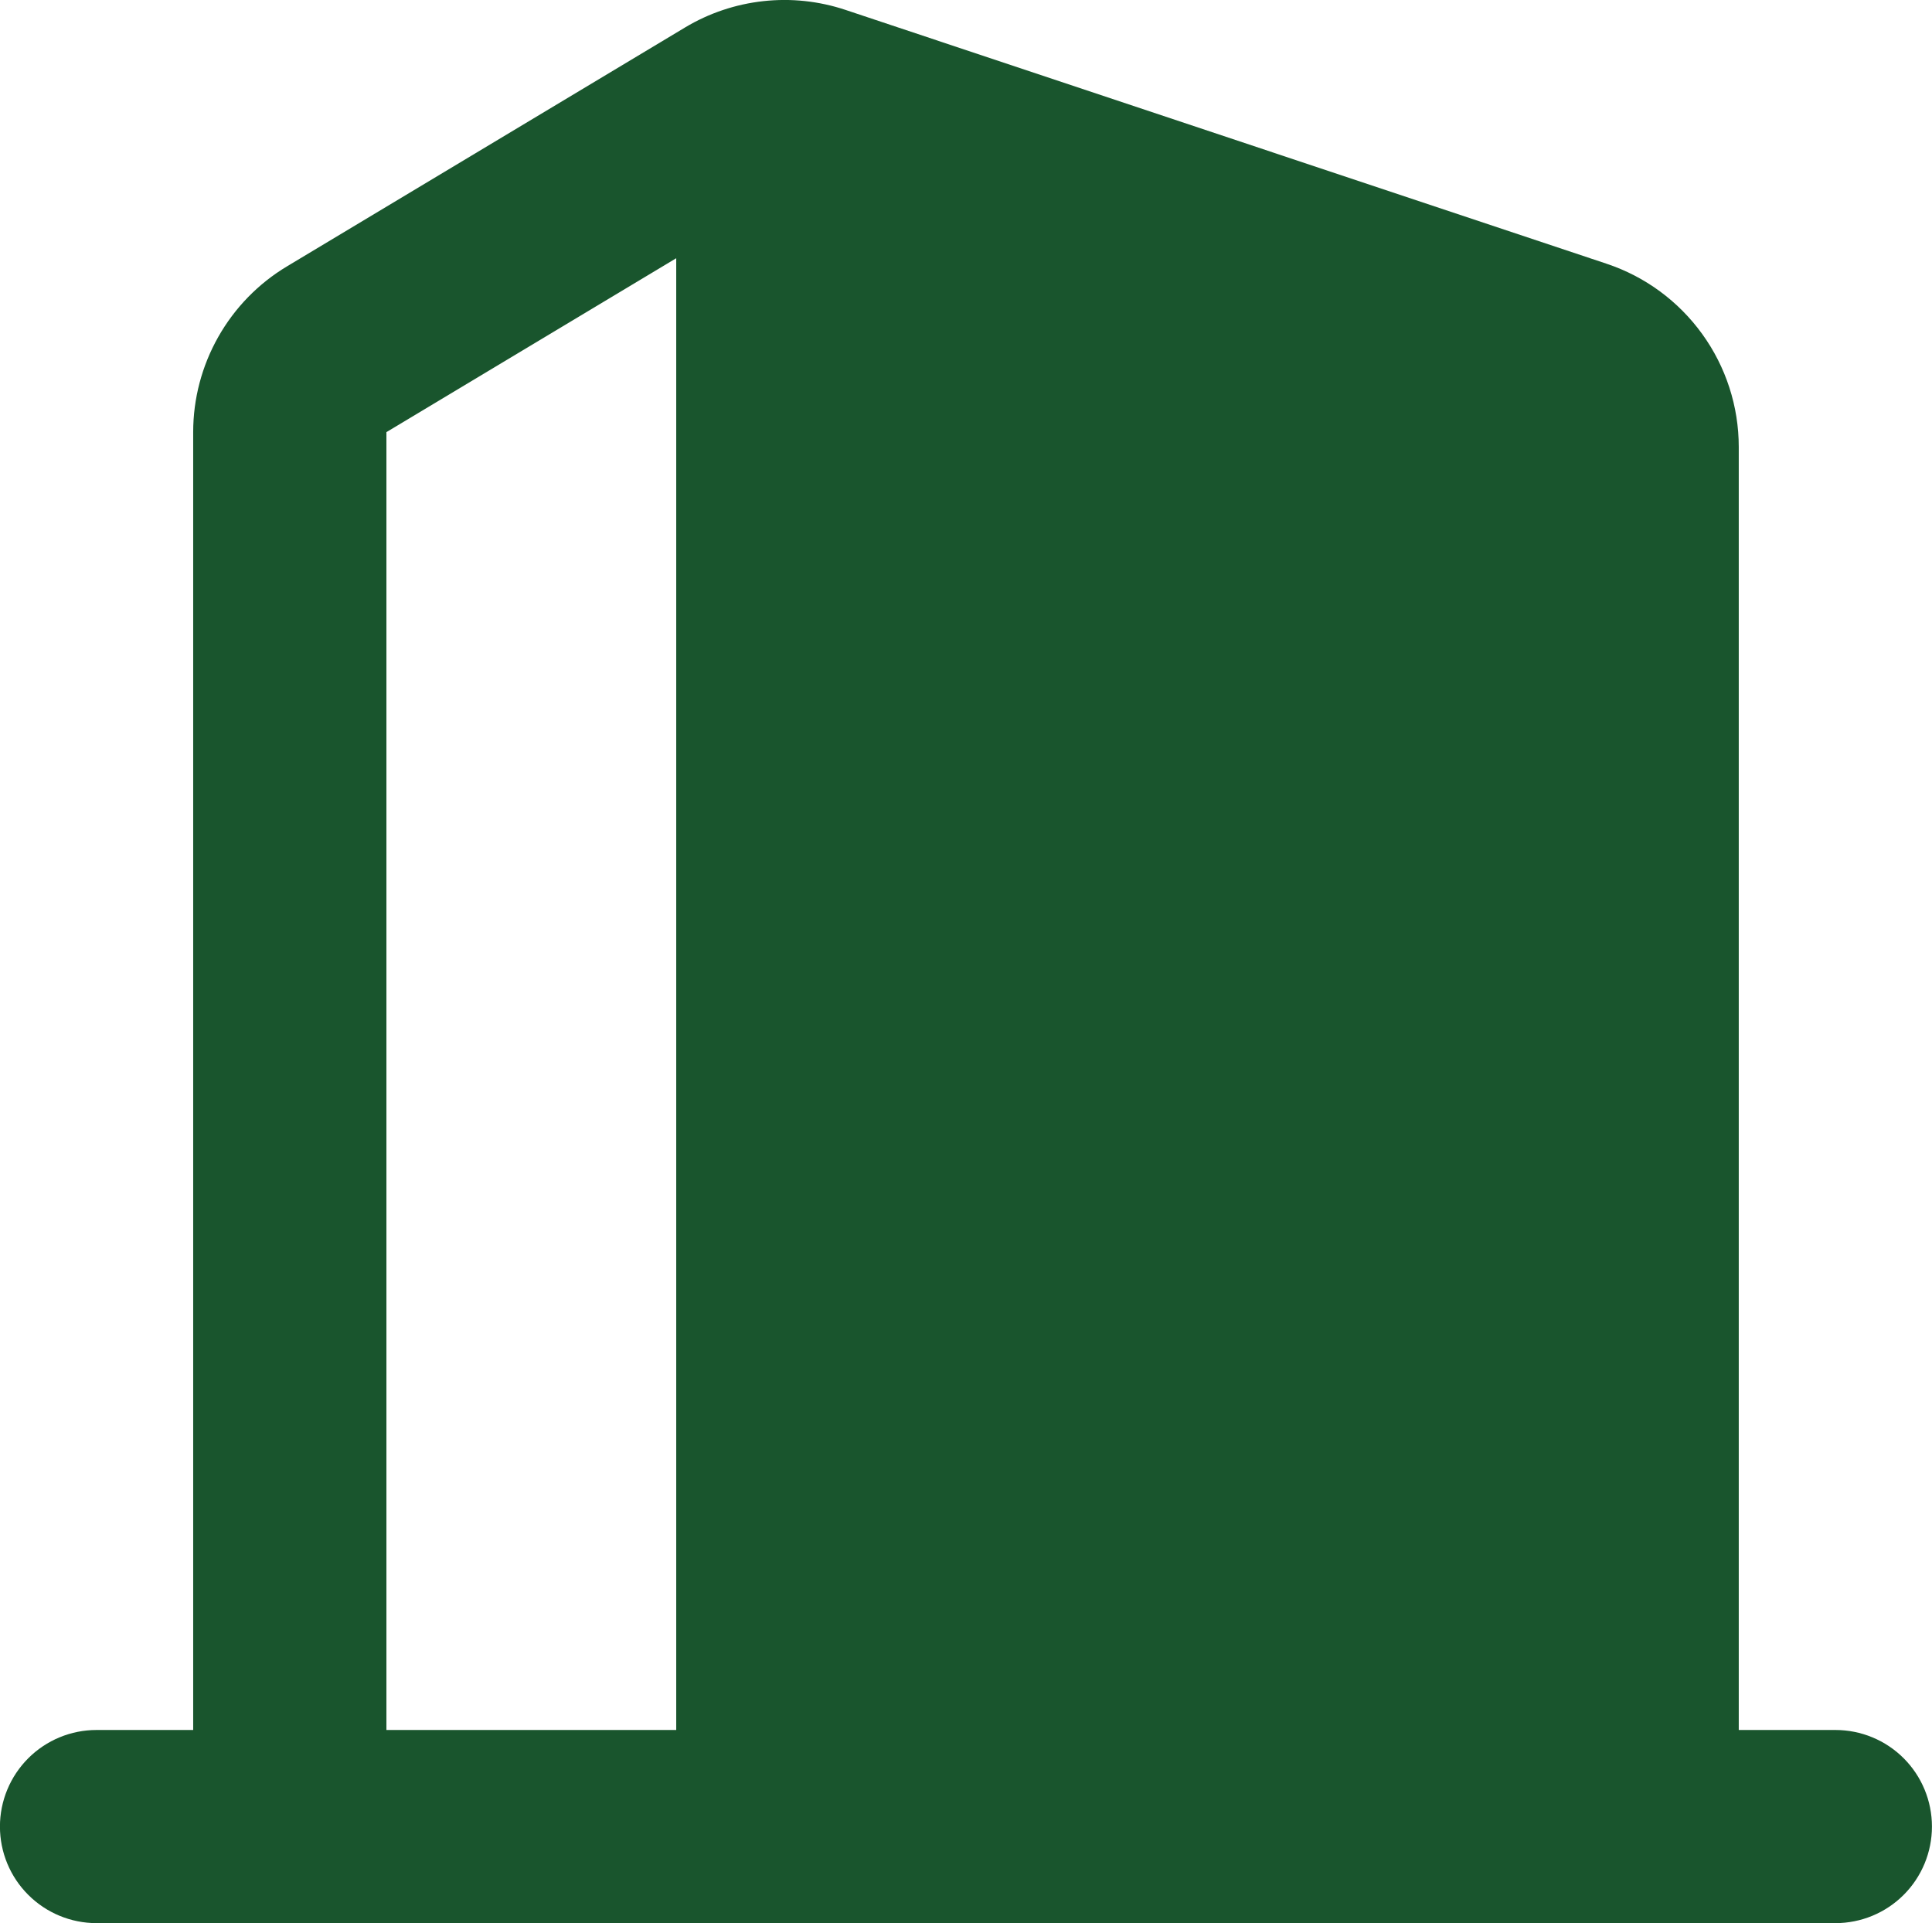 <?xml version="1.0" encoding="UTF-8"?> <svg xmlns="http://www.w3.org/2000/svg" id="Layer_2" data-name="Layer 2" viewBox="0 0 323.33 321.81"><defs><style> .cls-1 { fill: #19552d; fill-rule: evenodd; } </style></defs><g id="Layer_1-2" data-name="Layer 1"><path class="cls-1" d="M141.51,1.66c-4.43-1.48-9.12-1.98-13.76-1.47-4.64.51-9.11,2.01-13.11,4.41L48.03,44.57c-4.79,2.87-8.75,6.94-11.5,11.8-2.75,4.86-4.2,10.35-4.2,15.93v217.18h-16.17c-4.29,0-8.4,1.7-11.43,4.73-3.03,3.03-4.74,7.14-4.74,11.43s1.7,8.4,4.74,11.43c3.03,3.03,7.14,4.73,11.43,4.73h291c4.29,0,8.4-1.7,11.43-4.73,3.03-3.03,4.73-7.14,4.73-11.43s-1.7-8.4-4.73-11.43c-3.03-3.03-7.14-4.73-11.43-4.73h-16.17V74.79c0-6.78-2.14-13.39-6.11-18.89-3.97-5.5-9.56-9.62-15.99-11.76L141.51,1.66ZM113.17,43.21l-48.5,29.1v217.17h48.5V43.2v.02Z"></path></g></svg> 